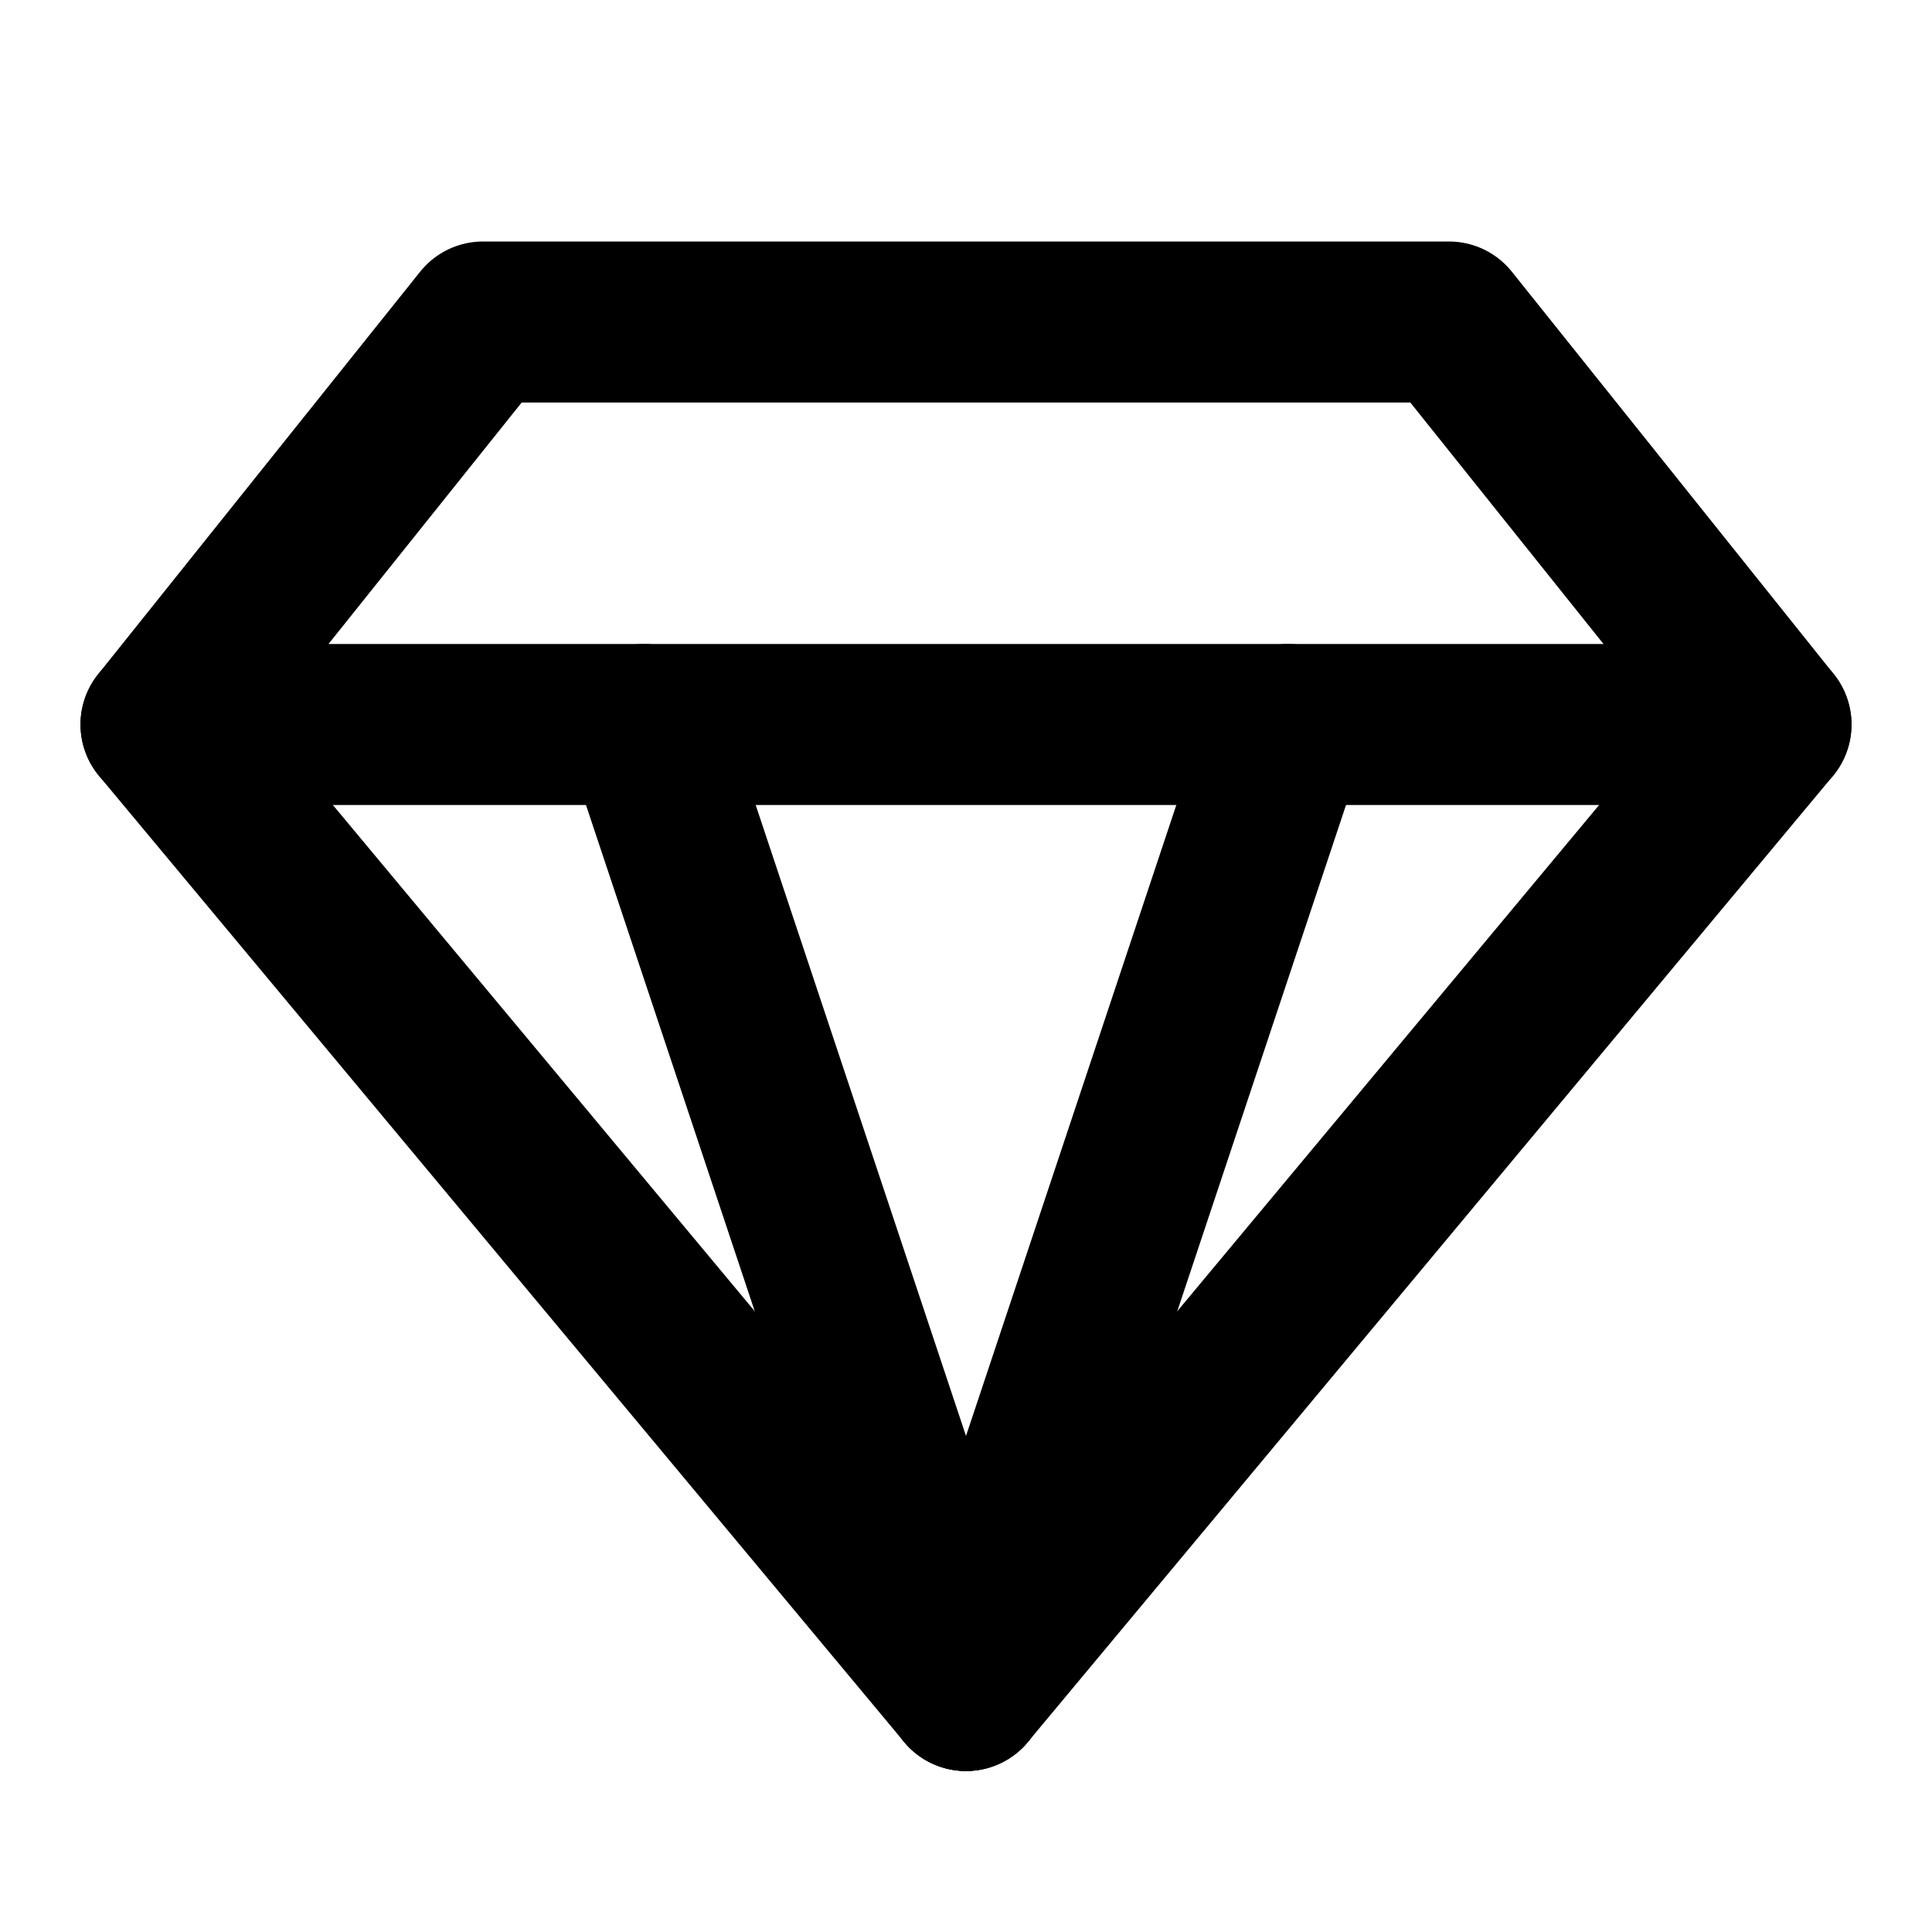 <?xml version="1.0" encoding="utf-8"?><!-- Скачано с сайта svg4.ru / Downloaded from svg4.ru -->
<svg width="800px" height="800px" viewBox="0 0 48 48" fill="none" xmlns="http://www.w3.org/2000/svg">
<path d="M12 8H36L44 18L24 42L4 18L12 8Z" stroke="#000000" stroke-width="4" stroke-linecap="round" stroke-linejoin="round"/>
<path d="M4 18L44 18" stroke="#000000" stroke-width="4" stroke-linecap="round" stroke-linejoin="round"/>
<path d="M24 42L16 18" stroke="#000000" stroke-width="4" stroke-linecap="round" stroke-linejoin="round"/>
<path d="M24 42L32 18" stroke="#000000" stroke-width="4" stroke-linecap="round" stroke-linejoin="round"/>
</svg>